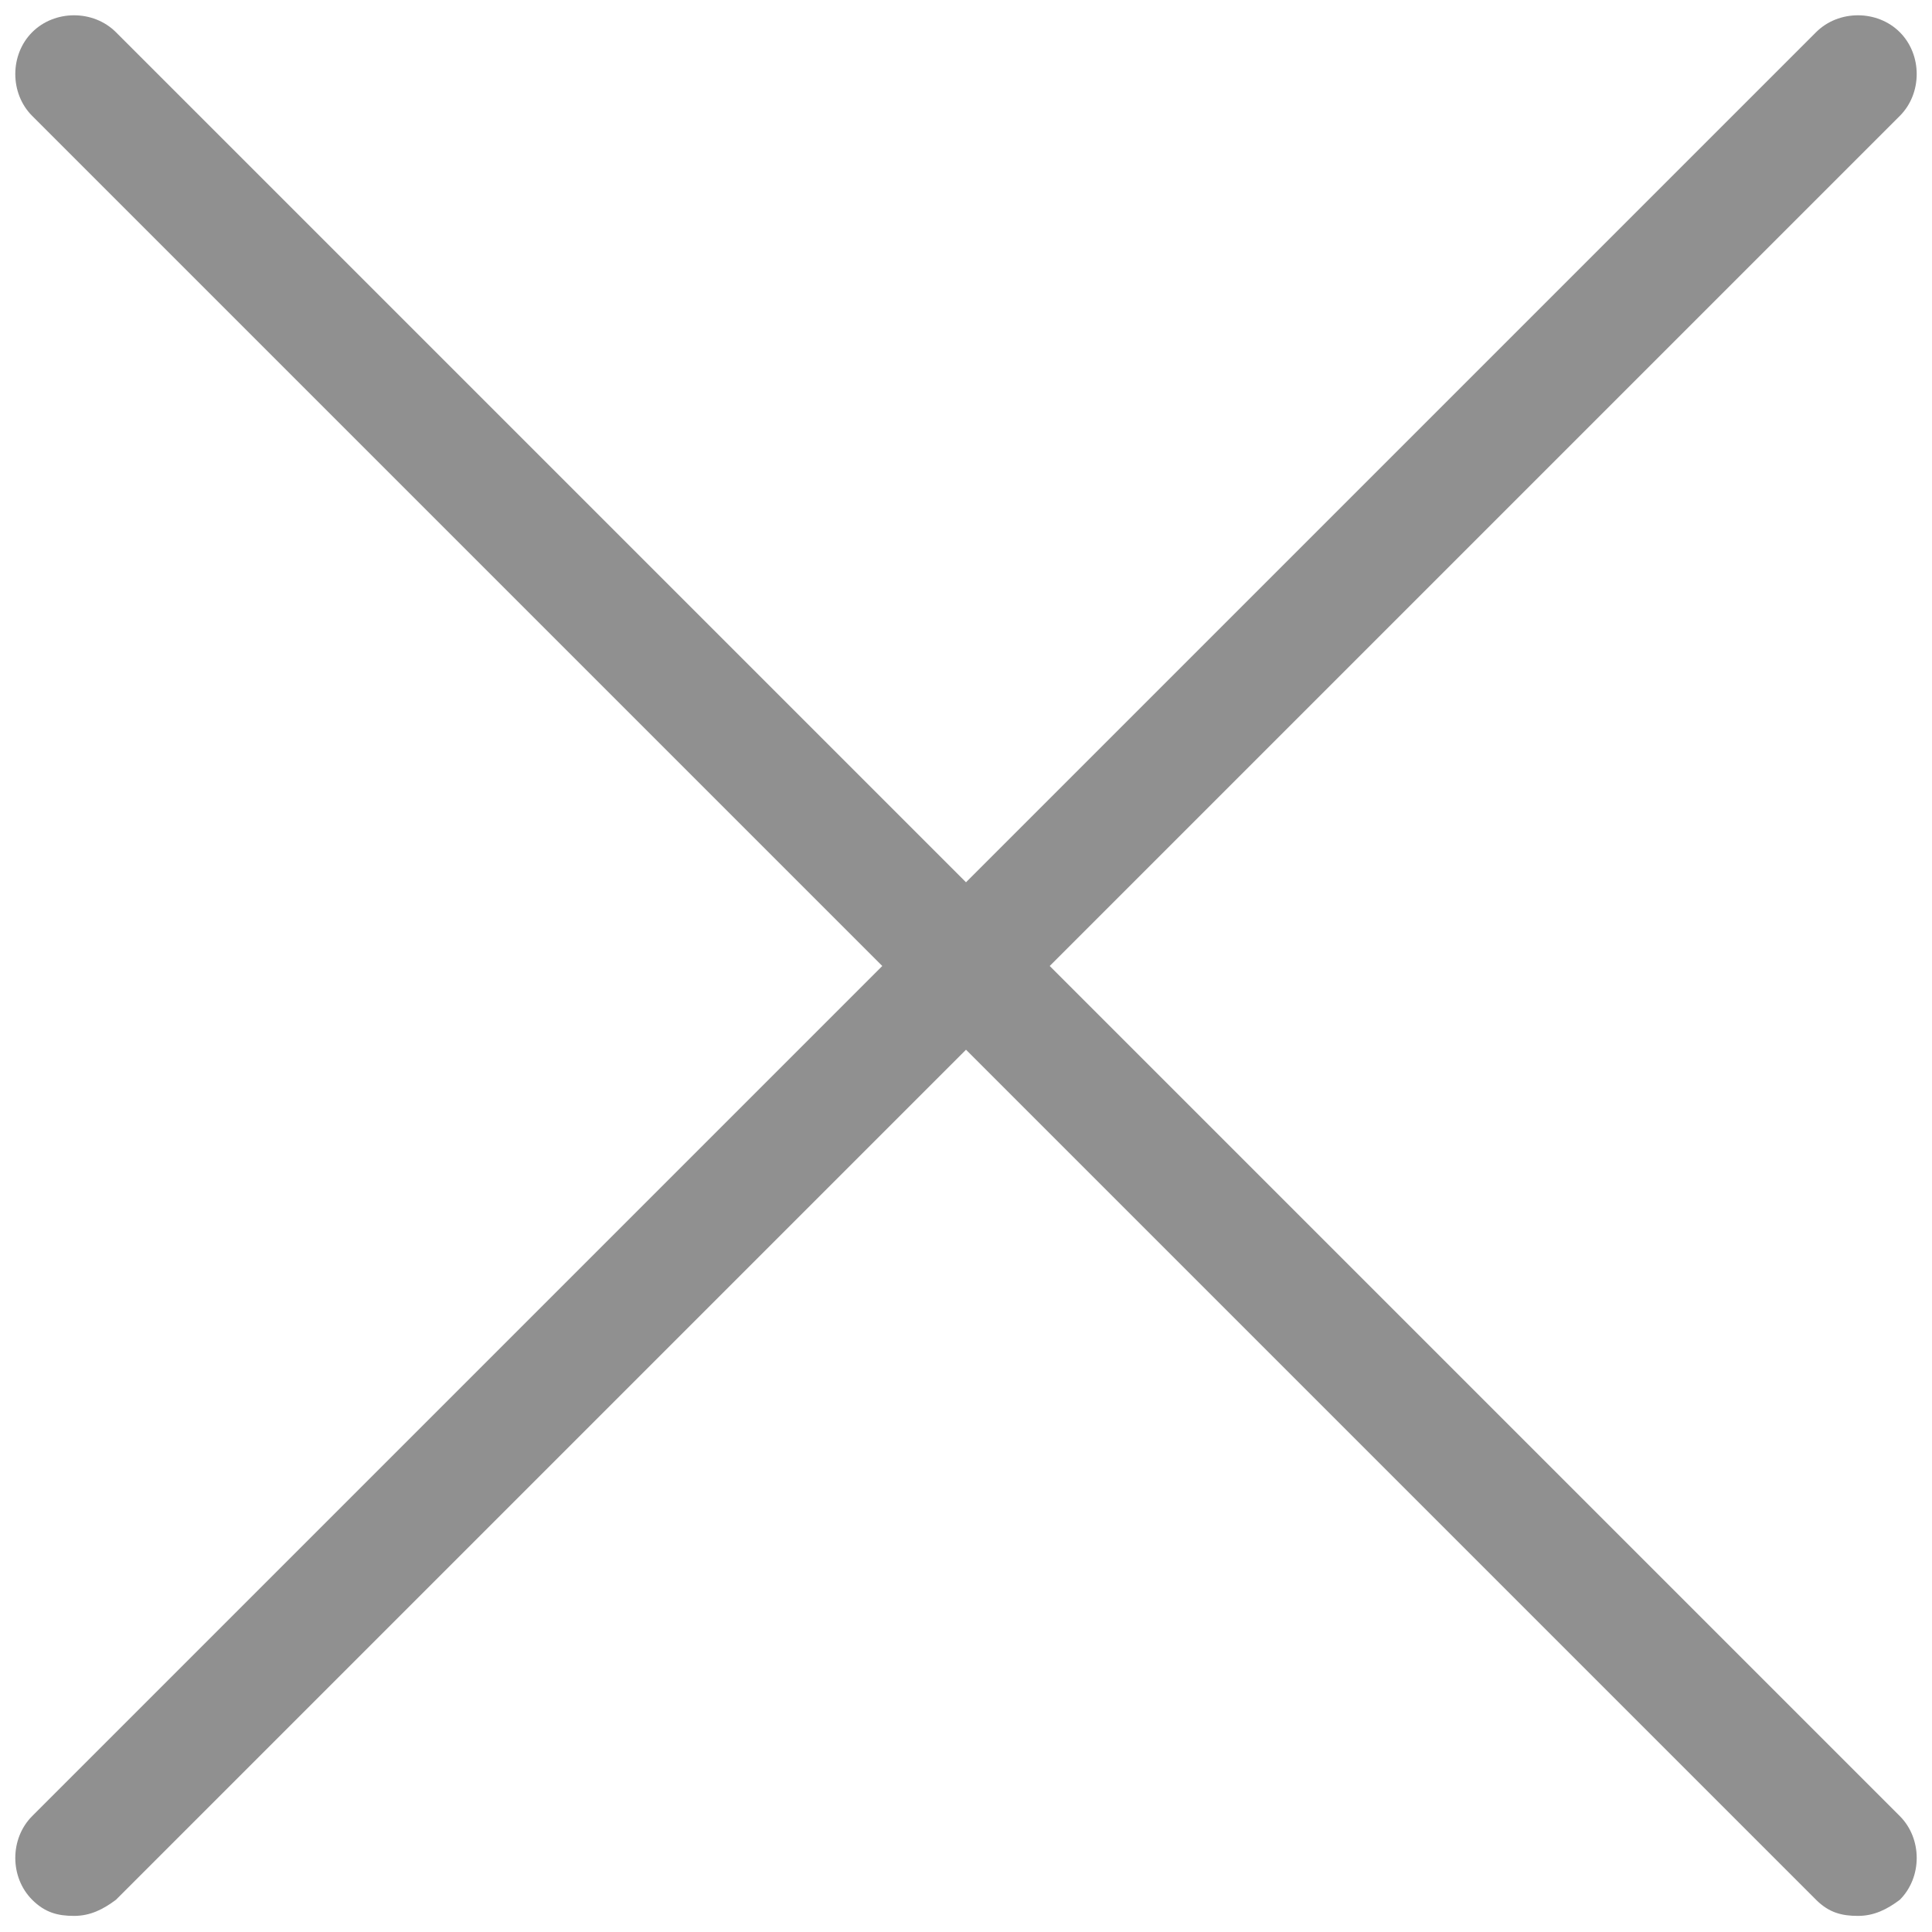 <?xml version="1.0" encoding="UTF-8"?>
<svg id="Layer_1" data-name="Layer 1" xmlns="http://www.w3.org/2000/svg" version="1.1" viewBox="0 0 60 60">
  <defs>
    <style>
      .cls-1 {
        fill: #909090;
        stroke-width: 0px;
      }
    </style>
  </defs>
  <path class="cls-1" d="M32.6,30L59,3.6c.7-.7.7-1.9,0-2.6-.7-.7-1.9-.7-2.6,0l-26.4,26.4L3.6,1c-.7-.7-1.9-.7-2.6,0-.7.7-.7,1.9,0,2.6l26.4,26.4L1,56.4c-.7.7-.7,1.9,0,2.6.4.4.8.5,1.3.5s.9-.2,1.3-.5l26.4-26.4,26.4,26.4c.4.4.8.5,1.3.5s.9-.2,1.3-.5c.7-.7.7-1.9,0-2.6l-26.4-26.4Z"/>
</svg>